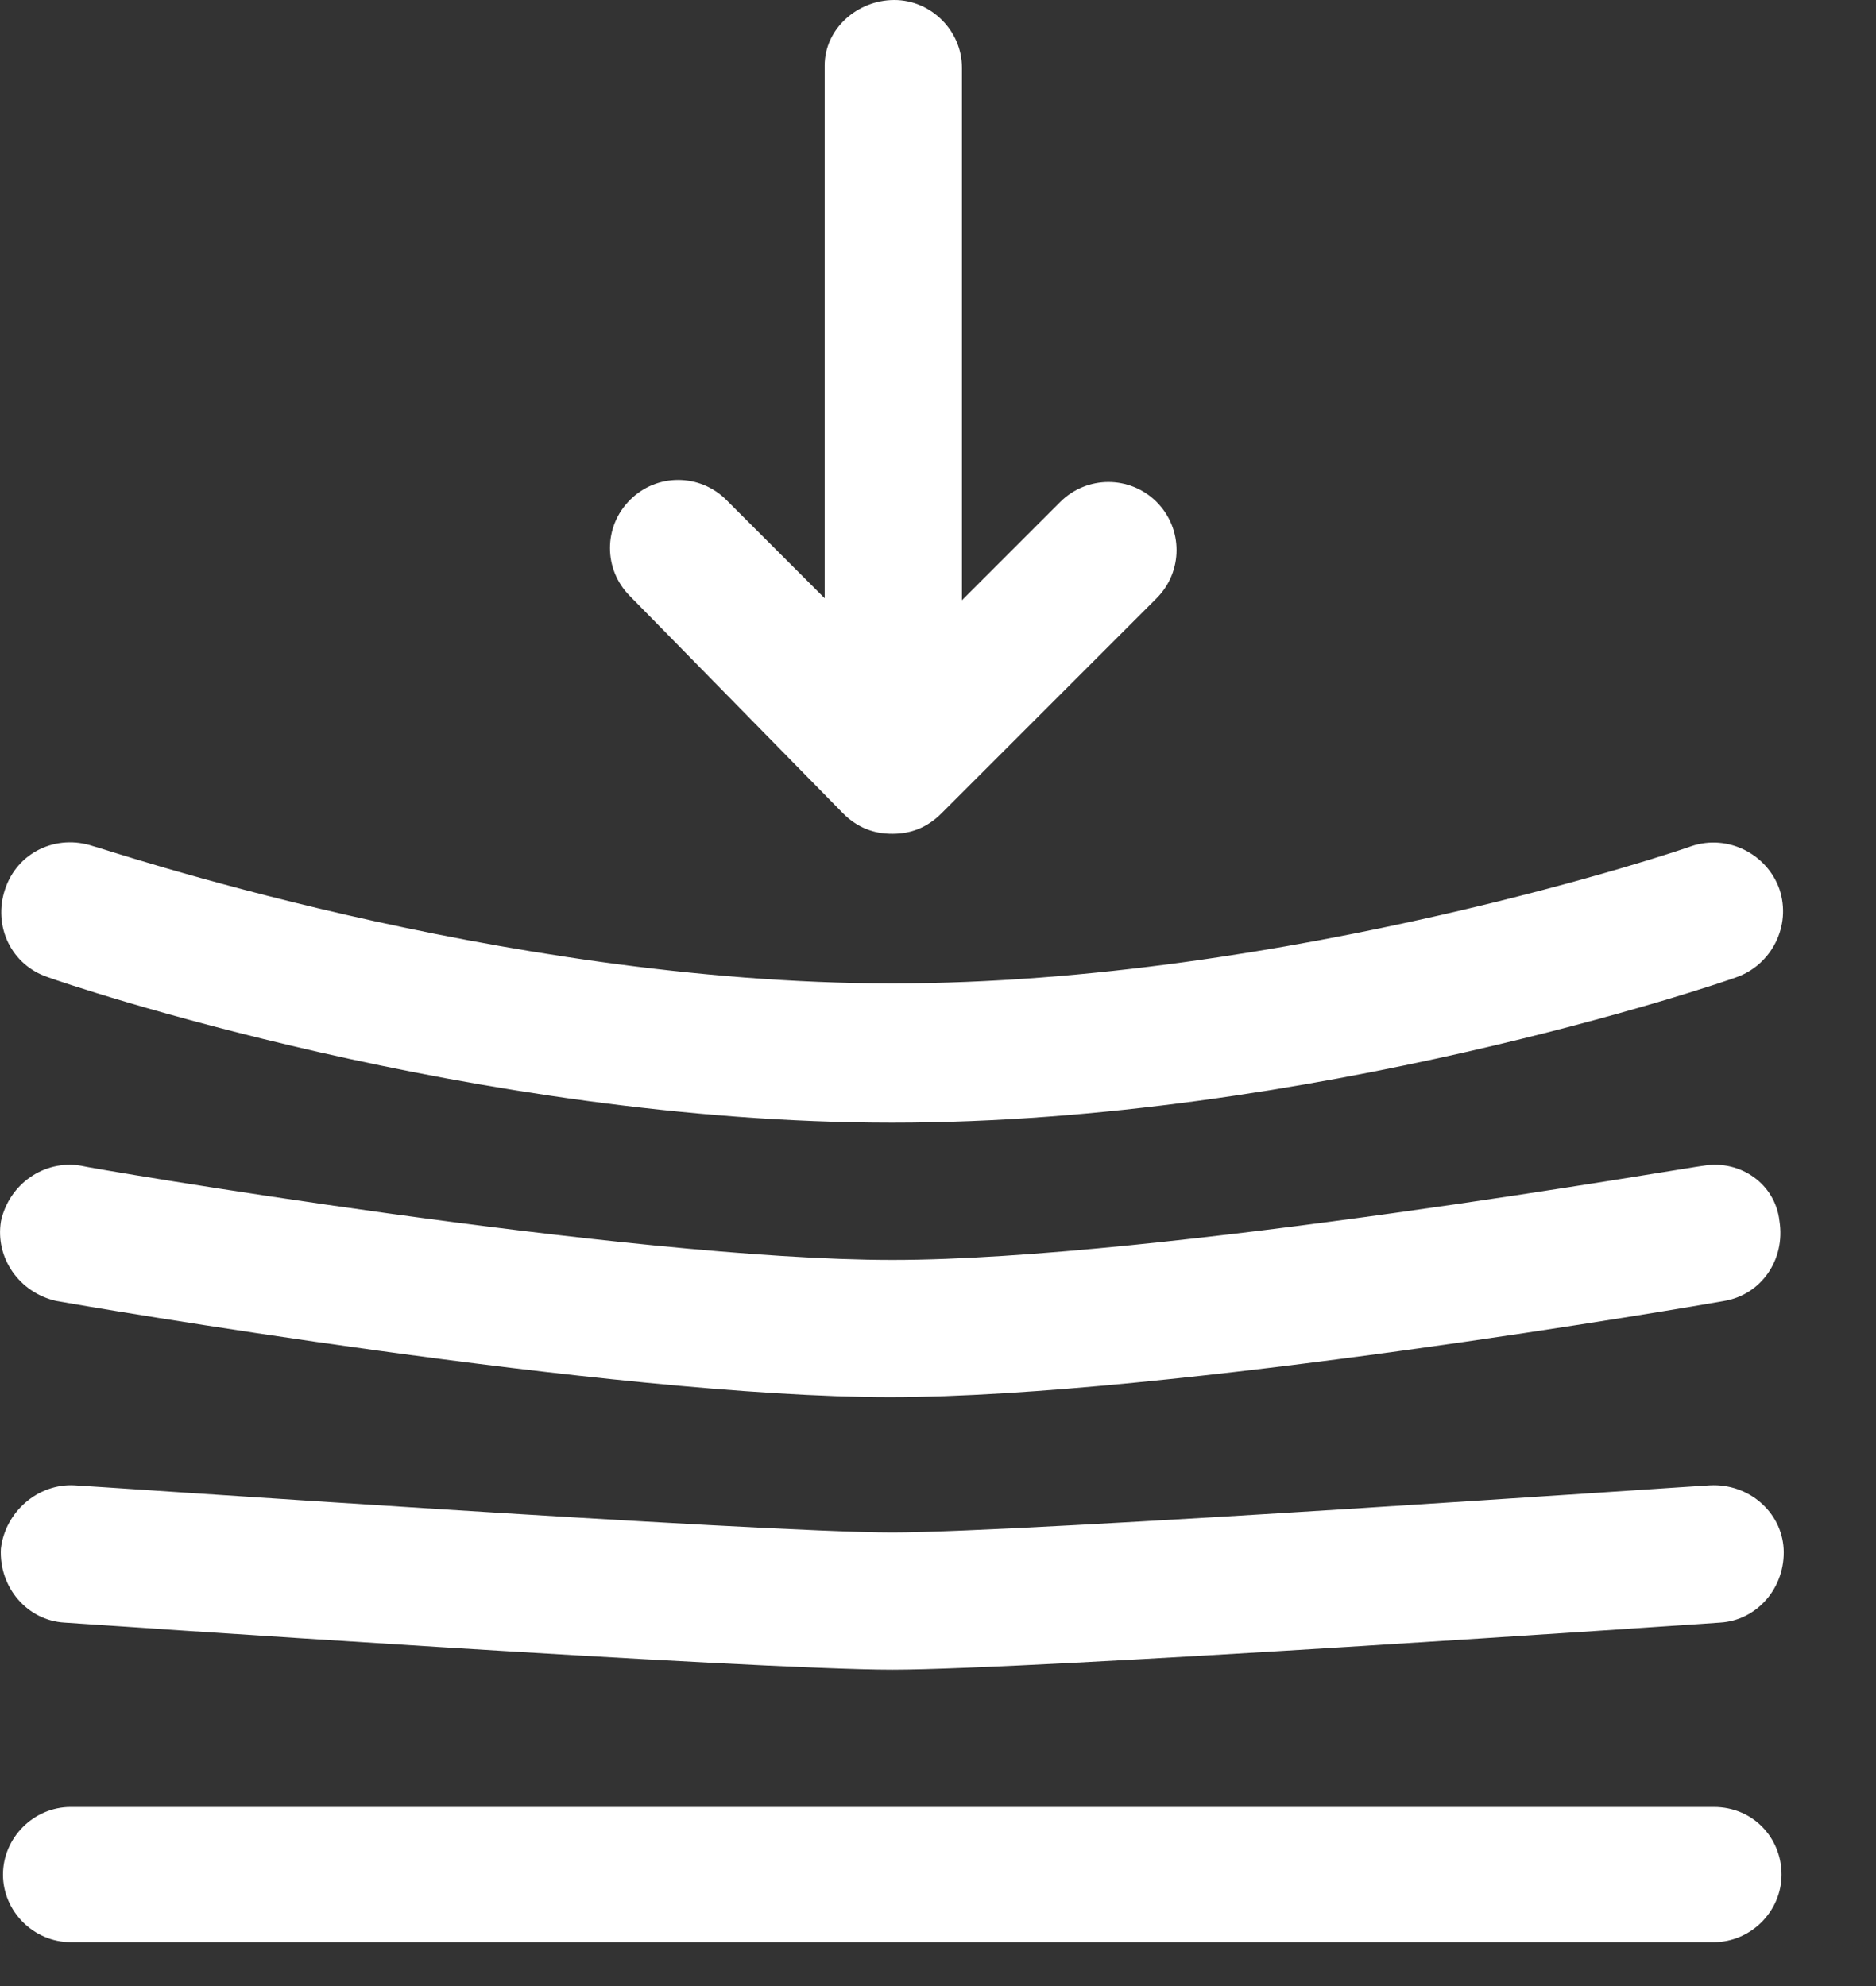 <svg width="17" height="18" viewBox="0 0 17 18" fill="none" xmlns="http://www.w3.org/2000/svg">
<rect x="0" y="0" width="17" height="18" fill="#333333" stroke="none"/>
<path d="M7.64 7.372C7.77 7.502 7.918 7.557 8.086 7.557C8.253 7.557 8.401 7.502 8.531 7.372L10.481 5.422C10.722 5.18 10.722 4.791 10.481 4.549C10.239 4.308 9.85 4.308 9.608 4.549L8.717 5.44V0.613C8.717 0.279 8.438 0 8.104 0C7.77 0 7.473 0.26 7.473 0.594V5.422L6.582 4.531C6.34 4.289 5.95 4.289 5.709 4.531C5.467 4.772 5.467 5.162 5.709 5.403L7.64 7.372Z" fill="white"/>
<path d="M15.531 16.377H0.64C0.306 16.377 0.027 16.655 0.027 16.99C0.027 17.324 0.306 17.602 0.64 17.602H15.531C15.865 17.602 16.144 17.324 16.144 16.99C16.144 16.655 15.884 16.377 15.531 16.377H15.531Z" fill="white"/>
<path d="M0.584 14.706C0.844 14.724 6.823 15.133 8.086 15.133C9.348 15.133 15.327 14.724 15.587 14.706C15.921 14.687 16.181 14.39 16.163 14.037C16.144 13.703 15.847 13.443 15.494 13.462C15.438 13.462 9.292 13.889 8.086 13.889C6.879 13.889 0.733 13.462 0.677 13.462C0.343 13.443 0.046 13.703 0.008 14.037C-0.01 14.39 0.25 14.687 0.584 14.706H0.584Z" fill="white"/>
<path d="M15.438 10.565C15.383 10.565 10.499 11.419 8.086 11.419C5.69 11.419 0.788 10.584 0.733 10.565C0.399 10.509 0.083 10.732 0.009 11.066C-0.047 11.401 0.176 11.716 0.51 11.791C0.714 11.828 5.56 12.663 8.067 12.663C10.574 12.663 15.42 11.828 15.624 11.791C15.958 11.735 16.181 11.419 16.125 11.066C16.088 10.732 15.773 10.509 15.438 10.565H15.438Z" fill="white"/>
<path d="M0.435 8.857C0.584 8.913 4.298 10.175 8.085 10.175C11.873 10.175 15.587 8.913 15.735 8.857C16.051 8.746 16.237 8.393 16.125 8.059C16.014 7.743 15.661 7.557 15.327 7.669C15.29 7.687 11.669 8.913 8.086 8.913C4.502 8.913 0.881 7.669 0.844 7.669C0.51 7.557 0.157 7.724 0.046 8.059C-0.066 8.393 0.101 8.746 0.435 8.857Z" fill="white"/>
</svg>
